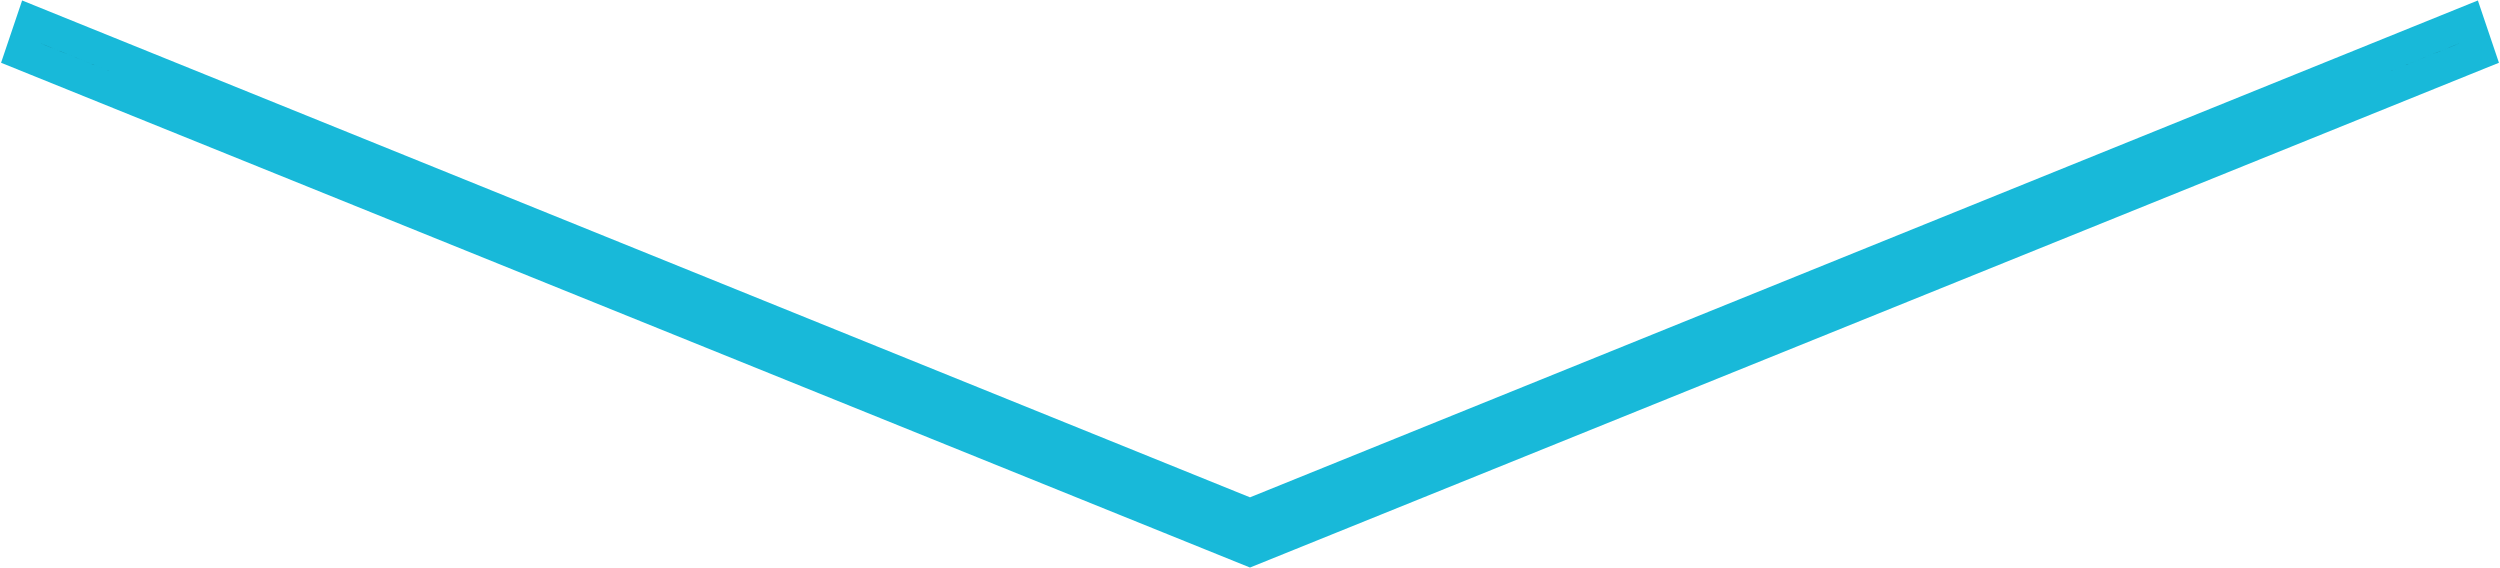 <svg xmlns="http://www.w3.org/2000/svg" width="44" height="10" shape-rendering="geometricPrecision" text-rendering="geometricPrecision" image-rendering="optimizeQuality" fill-rule="evenodd" clip-rule="evenodd" preserveAspectRatio="none" viewBox="0 0 1.424 0.31">
    <path fill="#141515" fill-rule="nonzero" stroke="#18B9D9" stroke-width=".018" stroke-miterlimit="22.926" d="M1.412.029L.712.3l-.7-.271.006-.017.694.269.694-.269z"/>
</svg>
